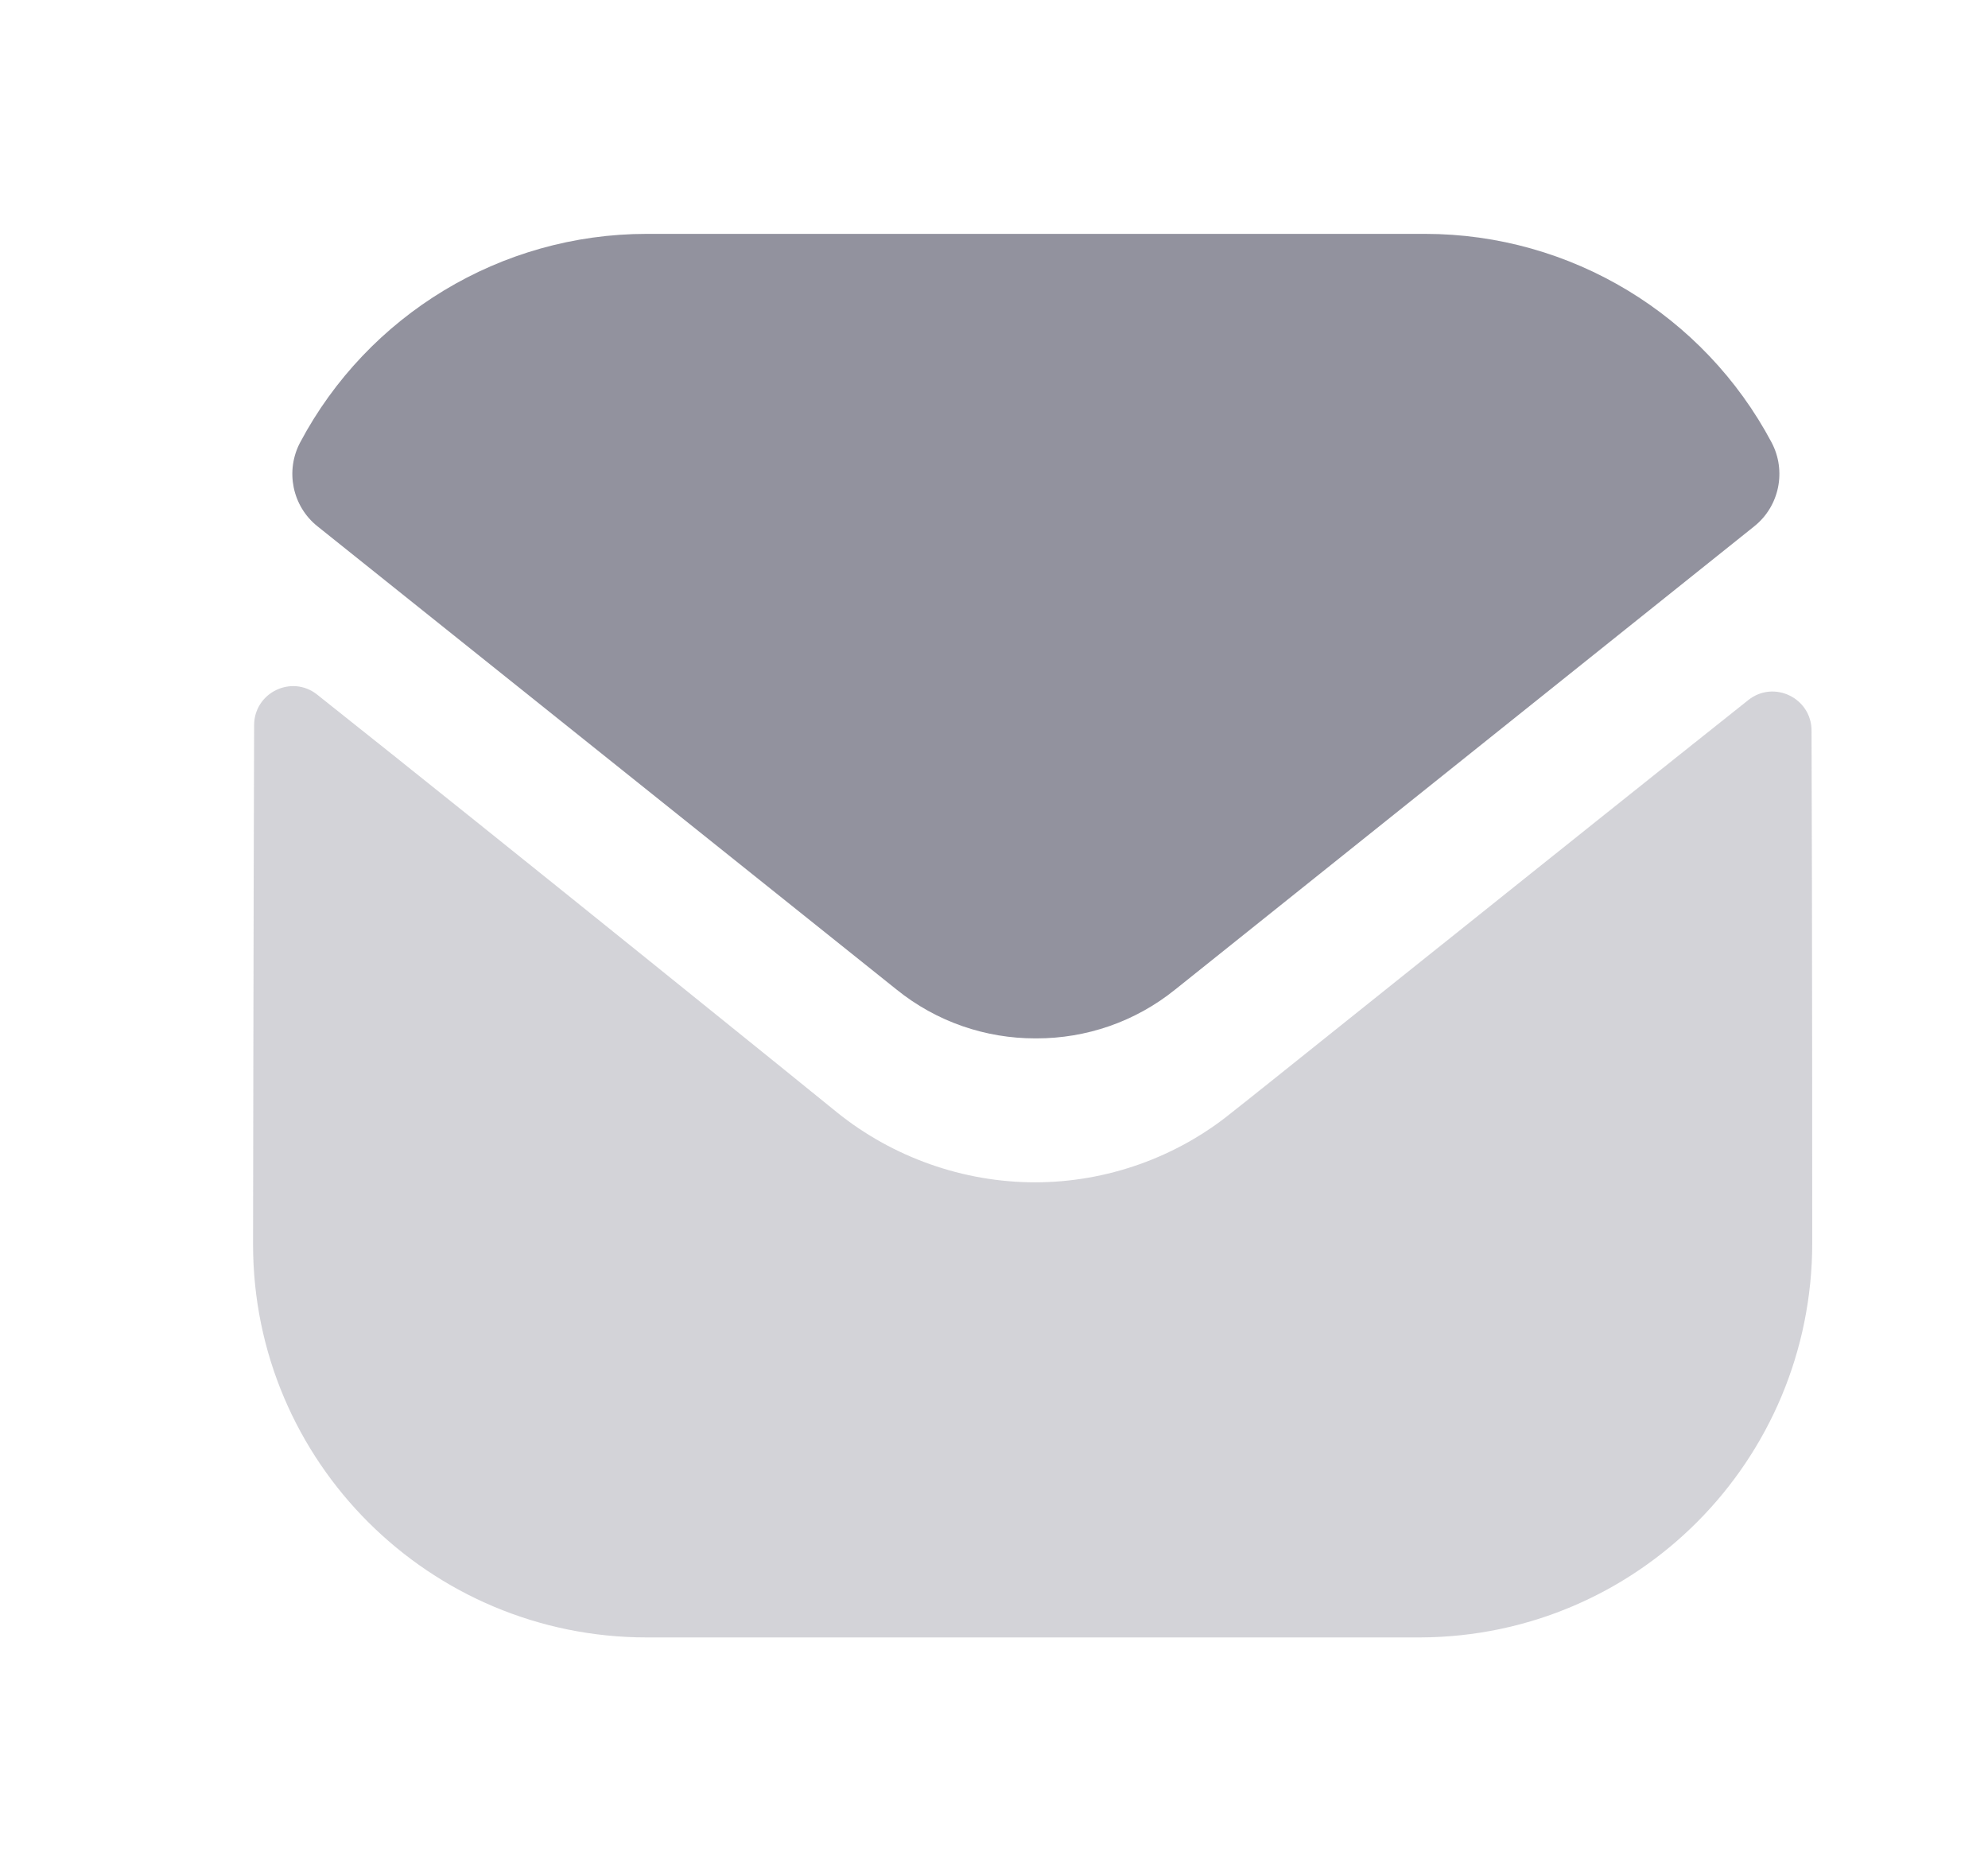 <svg width="17" height="16" viewBox="0 0 17 16" fill="none" xmlns="http://www.w3.org/2000/svg">
<g id="Iconly/Bulk/Message">
<path id="Fill 1" opacity="0.4" d="M15.497 10.629C15.497 12.489 14.004 13.996 12.144 14.003H12.137H5.531C3.677 14.003 2.164 12.503 2.164 10.643V10.636C2.164 10.636 2.168 7.685 2.173 6.201C2.174 5.923 2.494 5.767 2.712 5.94C4.296 7.197 7.129 9.488 7.164 9.518C7.637 9.897 8.237 10.111 8.851 10.111C9.464 10.111 10.064 9.897 10.537 9.511C10.573 9.487 13.342 7.265 14.95 5.987C15.169 5.813 15.49 5.969 15.491 6.247C15.497 7.72 15.497 10.629 15.497 10.629" fill="#92929E"/>
<path id="Fill 4" d="M15.149 3.783C14.571 2.695 13.435 2 12.185 2H5.531C4.281 2 3.145 2.695 2.567 3.783C2.438 4.026 2.499 4.329 2.715 4.501L7.665 8.461C8.011 8.741 8.431 8.88 8.851 8.88C8.854 8.88 8.856 8.88 8.858 8.88C8.86 8.88 8.863 8.88 8.865 8.88C9.285 8.88 9.705 8.741 10.051 8.461L15.001 4.501C15.217 4.329 15.278 4.026 15.149 3.783" fill="#92929E"/>
</g>
</svg>
